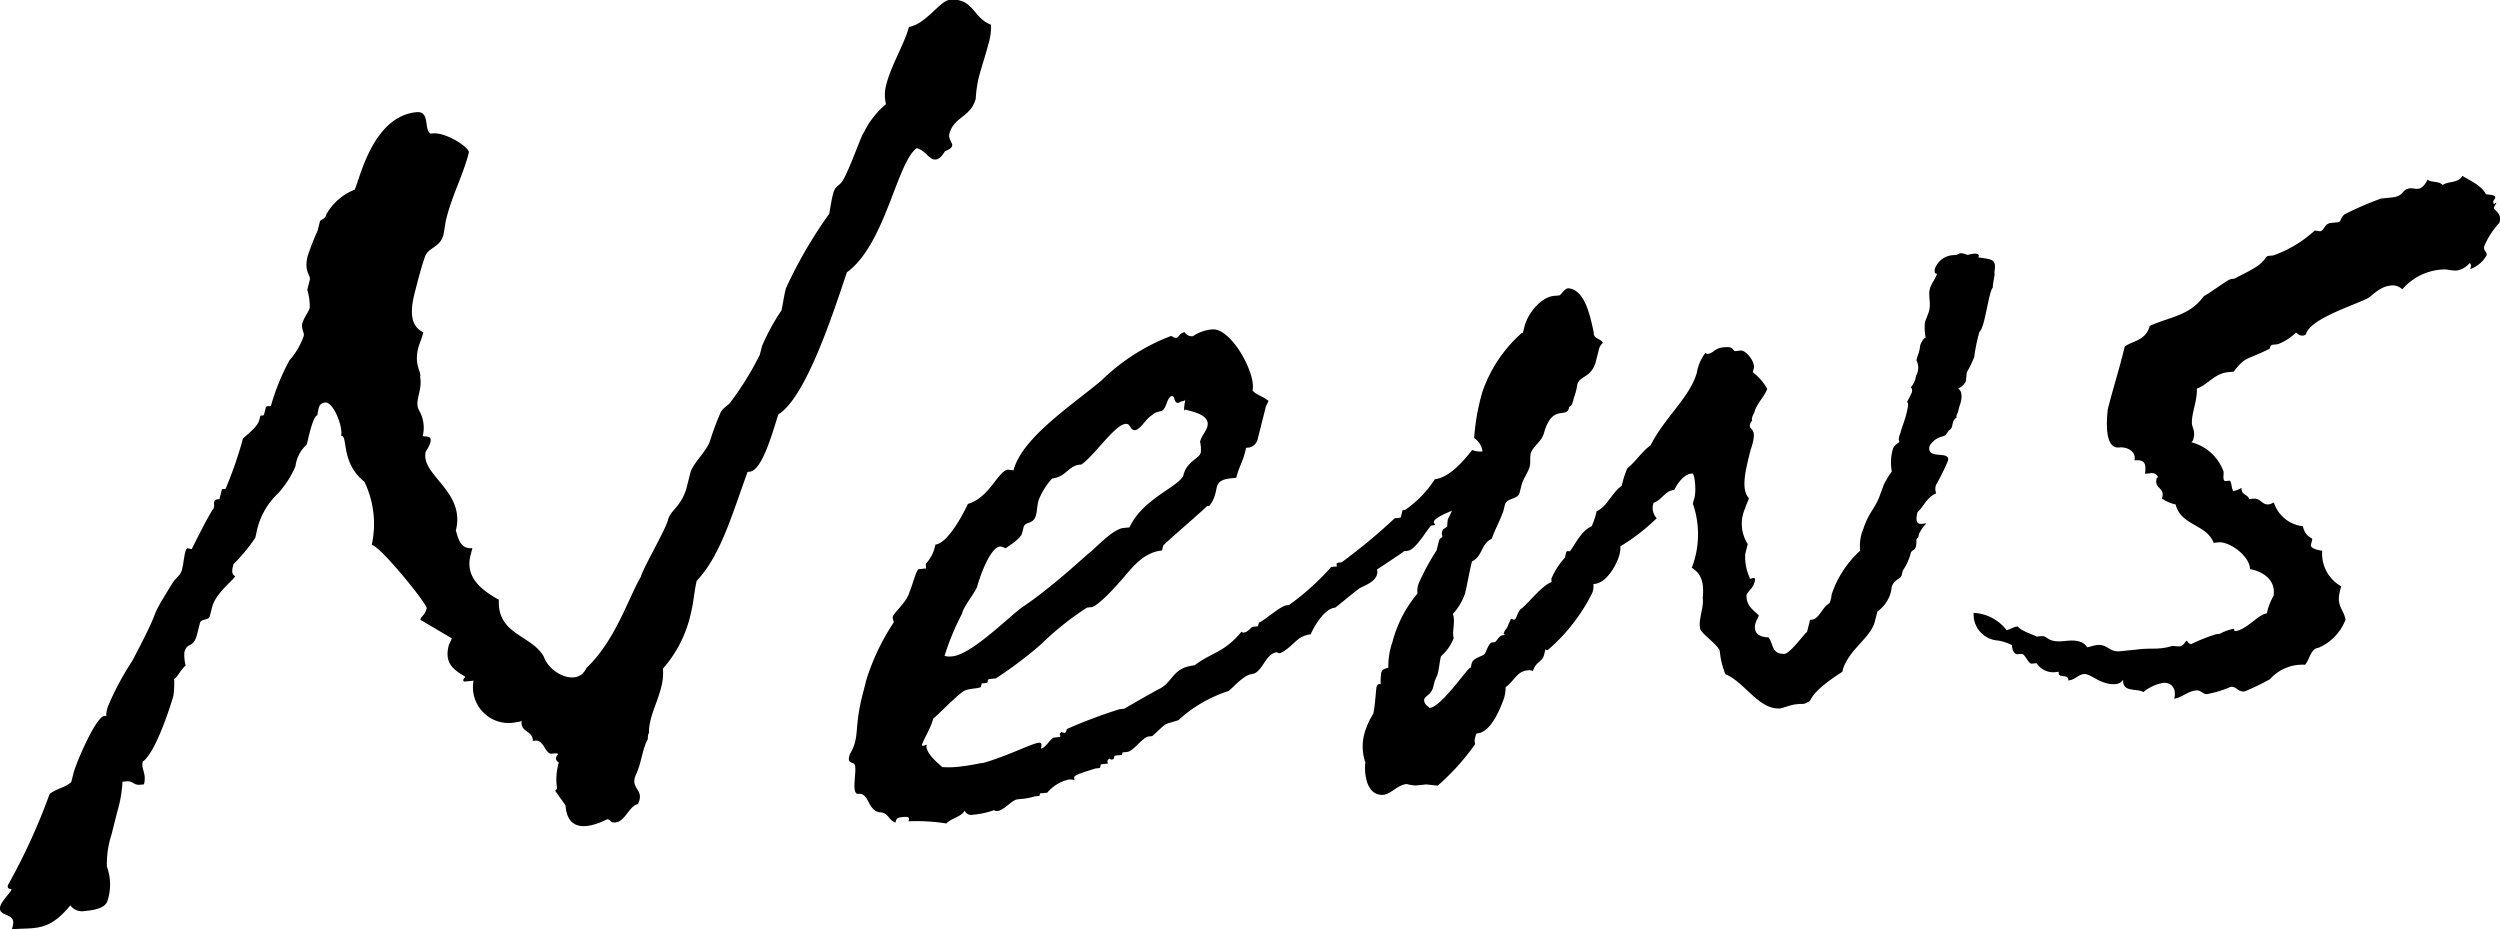 <svg xmlns="http://www.w3.org/2000/svg" width="121" height="44.982" viewBox="0 0 121 44.982">
  <g id="グループ_247" data-name="グループ 247" transform="translate(-84.832 -1131.986)">
    <path id="パス_1377" data-name="パス 1377" d="M99.681,1153.5a1.68,1.68,0,0,0-.547,1.049,4.688,4.688,0,0,1-.839,1.312,3.531,3.531,0,0,0-1.064,1.977l-.045.18a8.49,8.49,0,0,1-1.056,1.275c-.06.24-.121.48.08.576-.045.179-.934.8-1.116,1.515l-.105.419c-.061.24-.421.1-.481.342l-.137.539c-.181.72-.48.342-.617.881a2.12,2.12,0,0,0,.064.636c-.2.137-.44.628-.556.641a4.415,4.415,0,0,1-.038.821c-.031.12-.8,2.709-1.484,3.187-.091.36.2.565.059,1.1l-.173.017c-.346.035-.344-.2-.69-.163l-.174.018a6.245,6.245,0,0,1-.248,1.427l-.287,1.138a4.575,4.575,0,0,0-.221,1.54,2.528,2.528,0,0,1,.036,1.632c-.105.42-.741.484-1.145.525a.683.683,0,0,1-.661-.283c-1.069,1.335-1.788,1.058-2.828,1.165l.045-.18c.166-.66-.747-.393-.61-.931.06-.24.514-.694.544-.815.015-.06-.231.024-.171-.216a29.222,29.222,0,0,0,2.017-4.41c.35-.269.755-.31,1.047-.575l.106-.419c.136-.539,1.086-2.738,1.49-2.779l.117-.012c-.043-.054,0-.233.048-.413a13.282,13.282,0,0,1,1.183-2.224c1.728-3.27.552-1.515,1.979-3.821.178-.252.366-.329.441-.629.061-.24.094-.594.155-.833.031-.12.031-.12.1-.187.058,0,.158.043.216.037,0,0,.815-1.66,1.063-1.977.046-.181-.011-.174.019-.294s.087-.126.2-.138l.058-.006.12-.48.174-.017a18.992,18.992,0,0,0,.839-2.422c.087-.126.7-.539.79-.9l.045-.18c.031-.12.158.042.2-.138l.076-.3c.031-.12.173-.017.247-.084a10.863,10.863,0,0,1,.893-2.193,3.594,3.594,0,0,0,.693-1.18c.045-.18-.14-.336-.064-.635.163-.425.294-.5.355-.738a2.628,2.628,0,0,0-.12-.864l.122-.481c.06-.239-.3-.378-.1-1.156a11.584,11.584,0,0,1,.476-1.217l.106-.42c.045-.18.246-.084.323-.384a2.723,2.723,0,0,1,1.372-1.191c.267-.611.894-3.536,2.975-3.748.694-.071.351.84.694,1.039l.115-.011c.636-.064,1.8.693,1.736.933-.273,1.079-.79,2.007-1.092,3.207-.046.18-.094.593-.139.773-.153.6-.715.6-.879,1.023-.195.547-.346,1.146-.5,1.745-.2.78-.293,1.607.41,1.945-.076.3-.209.605-.24.724-.227.9.16,1.152.085,1.452.121.63-.289,1.138-.063,1.584a1.678,1.678,0,0,1,.187,1.264c.158.043.462-.047.371.313a1.766,1.766,0,0,1-.222.431c-.289,1.14,1.941,1.906,1.455,3.825.124.4.22.911.8.852l-.092.36c-.242.96.386,1.6,1.375,2.139-.093,1.7,1.6,1.706,2.175,2.757.292.846,1.656,1.467,2.057.55,1.4-1.31,2.047-3.42,2.637-4.414.106-.42,1.2-2.282,1.318-2.762s.671-.653.914-1.611l.166-.66c.121-.48.836-1.077.973-1.617a13.084,13.084,0,0,1,.506-1.336c.1-.186.366-.329.454-.455a14.733,14.733,0,0,0,1.428-2.306l.106-.419a10.072,10.072,0,0,1,.945-1.733c.06-.239.094-.594.215-1.073a22.093,22.093,0,0,1,2.092-3.6c.046-.18.079-.534.186-.954.121-.479.307-.324.528-.755.31-.557.908-2.253.951-2.2a4.171,4.171,0,0,1,1.085-1.4,1.865,1.865,0,0,1,.011-.936c.242-.958.9-2.02,1.1-2.8.825-.143,1.5-1.263,1.964-1.309,1.157-.118,1.129.878,2.005,1.2a2.693,2.693,0,0,1-.127.947c-.136.54-.33,1.085-.482,1.685a6.112,6.112,0,0,0-.127.947c-.227.9-1.064.867-1.276,1.707-.06.24.167.45.137.57s-.161.191-.349.268c-.192.312-.323.385-.438.4-.347.035-.457-.421-.932-.547-.961.681-1.514,4.651-3.379,6.009-.672,2-1.978,6.041-3.316,6.878-.195.546-.74,2.7-1.376,2.769l-.115.011c-.747,2.061-1.306,4.046-2.46,5.272-.121.48-.143,1.007-.279,1.547a5.972,5.972,0,0,1-1.36,2.708c.117,1.1-.7,2.116-.672,3.106-.089.125-.019.293-.091.36-.238.49-.274,1.078-.526,1.63-.354.737.439.714.084,1.452-.478.106-.647,1-1.238.885-.058.006-.086-.109-.243-.15-1.031.514-1.941.548-2.027-.67l-.5-.708c.072-.066.072-.066.088-.127a2.923,2.923,0,0,1,.087-1.235c-.43-.307.353-.5-.342-.432-.346.035-.364-.781-.915-.609.02-.526-.63-.4-.538-1-.015.059-.188.077-.247.083a1.729,1.729,0,0,1-2.082-2.007l-.347.036c-.114.011-.172.017-.143-.1.016-.06.074-.066.089-.126-.489-.3-1.033-.6-.806-1.495.031-.12.1-.186.149-.365l-1.52-.9c.045-.18.22-.2.31-.557,0-.234-2.272-3.04-2.662-3.058a4.715,4.715,0,0,0-.352-3.06c-1.173-.932-.782-2.258-1.129-2.221.106-.42-.369-1.657-.773-1.616-.347.036-.308.324-.384.623C99.972,1152.126,99.726,1153.319,99.681,1153.5Z"/>
    <path id="パス_1378" data-name="パス 1378" d="M121.79,1163.8l.2-.78a10.956,10.956,0,0,1,1.318-2.762c.015-.06-.07-.168-.04-.287.045-.18.687-.712.808-1.192.135-.306.33-1.085.446-1.1l.347-.035c.031-.12-.027-.114,0-.233a1.839,1.839,0,0,0,.4-.683l.061-.24c.635-.064,1.435-1.663,1.568-1.969,1.029-.281,1.477-1.611,1.938-1.658a2.352,2.352,0,0,0,.275.031c.394-1.558,2.823-3.149,4.253-4.345a9.774,9.774,0,0,1,3.361-2.152c.058-.007.143.1.259.09s.175-.251.407-.275a.4.4,0,0,0,.4.192,1.966,1.966,0,0,1,.928-.327c.926-.094,2.153,2.175,1.957,2.953.17.216.544.3.773.506a1.744,1.744,0,0,1-.119.246l-.394,1.558a.553.553,0,0,1-.395.449l-.173.018-.061.24c-.121.479-.283.671-.419,1.211l-.231.023c-1.041.106-.483.576-1.069,1.335l-.117.012c.058-.006-2.1,1.849-2.116,1.909l-.06.24c-1.1.111-1.646,1.16-2.318,1.812-.088.127-.849.9-1.08.928l-.231.024a13.777,13.777,0,0,0-2.186,1.74,19.344,19.344,0,0,1-2.228,1.686l-.29.029c-.173.018-.046.18-.162.192l-.231.023-.045.18c-.189.078-.636.064-.84.2-.407.275-1.4,1.31-1.46,1.316-.12.48-.489,1.043-.549,1.283-.031.119.361-.1.216.036-.006.468.81,1.027.753,1.033a4.467,4.467,0,0,0,1.024-.045c.406-.041.767-.137,1-.161,1.216-.356,2.321-.937,2.668-.972.115-.011.157.043.1.282.231-.024.468-.515.642-.532l.29-.029c.015-.06-.029-.114-.014-.174l.075-.066a.413.413,0,0,0,.157.042c.058-.006.074-.066.1-.184a24.193,24.193,0,0,1,2.553-.961l.23-.024s1.193-.7,1.773-1c.6-.353.59-.995,1.631-1.1.772-.605,1.451-.616,2.271-1.633a.122.122,0,0,0,.1.049c.231-.024.35-.271.465-.282l.173-.017c.058-.007.058-.007.072-.067l.031-.119c.248-.085,1.049-.808,1.338-.837l.117-.011a12.233,12.233,0,0,0,2.044-1.844l.289-.029a.145.145,0,0,1-.027-.114c.015-.06.072-.066.13-.071l.174-.018-.059.006a28.529,28.529,0,0,0,2.566-2.13l.231-.024c.059-.006.059-.006.074-.066l.076-.3.115-.011a5.19,5.19,0,0,0,1.447-1.49c.926-.094,1.851-1.531,1.821-1.411a1.065,1.065,0,0,0,.432.072c.231-.024.493-.166.724-.19-.031.12.085.108.2.1.432.072-1.723,1.693-1.087,1.628.058-.005-.382.624-.309.558-.059.006-.746.719-.861.73-1.755.7-.456.689-1.092.754-.218.2-.75,1.186-1.154,1.227l-.174.017c.059,0-1.222.826-1.3.892a.406.406,0,0,1,0,.234c-.092.36-.584.526-.845.669-.553.409-1.137.935-1.195.939-.462.048-.918.737-1.17,1.288-.694.071-.831.61-1.469.909a.179.179,0,0,1-.158-.042c-.578.058-.7,1.005-1.226,1.058-.346.036-.815.551-1.107.814a6.569,6.569,0,0,0-2.442,1.417c-.8.257-.463.047-1.265.771l-.173.018c-.289.029-.745.719-1.034.747l-.231.024-.031.12-.289.029c-.174.018.011.174-.22.2l-.1-.049-.074.067a.2.2,0,0,0,.012.173l-.347.035-.045.18-.231.023c.058,0-.971.275-1,.395a.186.186,0,0,0,.011.174.606.606,0,0,0-.332-.025,1.926,1.926,0,0,0-1,.627l-.347.035-.029.121-.232.024a2.991,2.991,0,0,1-.593.118l-.232.024c-.289.029-.641.532-.988.568a.413.413,0,0,1-.158-.043,3.884,3.884,0,0,1-1.014.219.345.345,0,0,1-.4-.192c-.19.311-.653.359-.887.616a9.35,9.35,0,0,0-1.832-.105l.016-.06c.045-.18-.128-.163-.3-.145s-.29.029-.335.209l-.016.06c-.359-.138-.325-.492-.773-.5-.591-.115-.493-.943-1.014-.891-.405.042-.028-1.224-.2-1.439-.085-.109-.389-.019-.209-.5C121.679,1165.8,121.38,1165.422,121.79,1163.8Zm14.927-14.484c-.22.2-.179.485-.4.682-.131.072-.29.029-.508.227-.334.209-.5.635-.8.724-.289.029-.2-.33-.487-.3-.521.052-1.52,1.556-2.132,1.968-.62.006-.714.6-1.408.67a3.34,3.34,0,0,0-.662,1.06c-.076.3-.064.473-.124.713-.121.48-.524.286-.6.587l-.076.3c-.061.24-.6.586-.8.724a.661.661,0,0,0-.259-.091c-.519.053-1.03,1.623-1.106,1.923-.06.24-.72,1.066-.722,1.3a12.144,12.144,0,0,0-.863,2.073.847.847,0,0,0,.389.019c.983-.1,2.9-2.1,3.494-2.457,1.5-1.029,3.062-2.531,3.192-2.6.438-.394,1.126-1.107,1.588-1.154l.29-.028c.638-1.409,2.477-2,2.614-2.545.166-.658.76-.777.835-1.077a1.583,1.583,0,0,0-.036-.522c.076-.3.294-.5.355-.737.137-.54-.612-.7-1.087-.824-.118.246.052-.648.007-.468-.016.06-.189.078-.189.078C136.811,1149.836,136.978,1149.177,136.717,1149.32Zm8.273,8.036.015-.06Z" transform="translate(4.778 1.855)"/>
    <path id="パス_1379" data-name="パス 1379" d="M154.2,1156.028a4.017,4.017,0,0,0,.24-.725c.507-.226.732-.892,1.212-1.232a5.036,5.036,0,0,1,.27-.845c.423-.335.717-.832,1.125-1.107.68-1.354,1.875-2.294,2.236-3.5a2.21,2.21,0,0,1,.416-.975c.058-.007.043.053.1.047.346-.035.307-.324.928-.328.289-.029.3.145.4.193l.29-.031c.231-.023.758.566.61.931l-.031.12a2.623,2.623,0,0,1,.7.806c-.164.426-.514.694-.635,1.173-.088.127-.134.306-.092.36a.329.329,0,0,0-.087.126c-.164.425.432.072.012,1.283-.258,1.02-.484,1.919-.086,2.346-.045.18-.134.306-.179.484a1.818,1.818,0,0,0,.123,1.74l-.121.48a2.362,2.362,0,0,0,.216,1.145c-.045.18.394-.215.214.272-.061.239-.249.317-.368.562-.021.527.323.726.594.991-.031.12-.119.246-.134.306-.18.484.092.749.6.757.256.324.135.8.756.8.274.031,1.067-1.1,1.109-1.048l.152-.6c.448.014.542-.58.934-.8a1.154,1.154,0,0,0,.106-.42,5,5,0,0,1,1.383-2.126,2.127,2.127,0,0,1,.157-1.066c.255-.786.59-.995.815-1.661l.179-.484a4.551,4.551,0,0,1,.382-.624,2.321,2.321,0,0,1,.042-1.055c.061-.24.307-.324.321-.384,0,0-.085-.109.049-.413.076-.3.209-.607.27-.847s.166-.66.052-.647c.015-.06.2-.371.235-.491.045-.18-.054-.229-.054-.229a1.017,1.017,0,0,0,.251-.551.787.787,0,0,0,.024-.762l.046-.18a1.9,1.9,0,0,0,.136-.539c.016-.06.149-.367.264-.378a2.537,2.537,0,0,1-.033-.756l.164-.425c.164-.426-.019-.816.071-1.175.061-.24.207-.372.356-.738-.174.018-.114-.222-.114-.222a.986.986,0,0,1,.9-.677l.173-.017a.594.594,0,0,1,.189-.077.851.851,0,0,1,.316.084c.058-.006.363-.1.463-.048a.084.084,0,0,1,.085.109l-.015.06c.706.1.879.086.77.74.059-.006-.107.653-.066.707-.218.2-.369,1.907-.662,2.169a8.614,8.614,0,0,0-.244,1.193,4.394,4.394,0,0,1-.356.738c-.029.12-.017.294-.062.473a.8.8,0,0,1-.366.329c.2.1.225.445.062.87l-.076.3a.318.318,0,0,0-.061.24.329.329,0,0,0-.161.191l-.046.179a.3.3,0,0,1-.175.252.328.328,0,0,1-.088.126c-.061.24-.463.047-.831.611-.181.719,1.024.188.886.726a10.613,10.613,0,0,1-.577,1.169.579.579,0,0,0,.009.408c-.435.161-.613.645-.905.909-.076.3-.094.594.2.565l.231-.024a1.836,1.836,0,0,0-.352.5l-.046.18c-.072.067-.072.067-.088.127a1.088,1.088,0,0,1-.018.294c-.06.239-.145.131-.249.317l-.031.119a2.5,2.5,0,0,1-.355.738l-.06.24c-.045.18-.393.215-.484.575a1.453,1.453,0,0,1-.121.479,1.718,1.718,0,0,1-.57.7l-.121.48c-.2.779-1.171,1.287-1.529,2.256l-.046.18c-1.745,1.112-1.432,1.432-1.662,1.455a.467.467,0,0,1-.362.095l-.232.024c-.231.024-.608.179-.782.2-1.024.045-1.7-1.287-2.621-1.66a4.026,4.026,0,0,1-.275-1.141c-.182-.39-1.014-.891-.953-1.13-.083-.341.2-1.013.132-1.415.067-.707-.043-1.163-.531-1.465a4.481,4.481,0,0,0,.052-3.1l.046-.18c.148-.365.044-1.29-.071-1.278-.5-.007-.876.79-.876.79-.463.046-.568.466-1,.627a.725.725,0,0,0,.151.745A9.651,9.651,0,0,1,155.59,1157a1.667,1.667,0,0,1-.049.414c-.091.36-.581,1.4-1.258,1.412a1.053,1.053,0,0,1-.049.414,8.825,8.825,0,0,1-2.17,2.791.127.127,0,0,1-.1-.049l-.077.3c-.075.3-.422.335-.528.755a.526.526,0,0,0-.274-.031c-.521.053-.642.533-1.049.808a2.192,2.192,0,0,1-.078.533c-.195.546-.656,1.7-1.335,1.712-.163.426-.048.414-.077.534a11.334,11.334,0,0,1-1.8,1.993l-.548-.06-.521.052a2.009,2.009,0,0,1-.431-.071c-.463.047-.742.483-1.147.524-1.025.046-.875-1.662-.848-1.548a2.378,2.378,0,0,1,.019-1.639,3.6,3.6,0,0,1,.356-.737c.091-.359.13-1.18.16-1.3,0,0,.045-.179.2-.137a3.532,3.532,0,0,1,.021-.528c.045-.179.1-.186.35-.268a3.5,3.5,0,0,1,.2-1.247,6.009,6.009,0,0,1,1.212-2.344.935.935,0,0,1,.079-.533,11.051,11.051,0,0,1,.841-1.546l.122-.48c.029-.119.145-.131.16-.191s-.085-.108.034-.353a1.3,1.3,0,0,0,.2-.139,2.221,2.221,0,0,1,.034-.353,3.574,3.574,0,0,0,.267-.611l.152-.6.173-.017c.029-.12-.128-.163-.1-.283.015-.06.088-.126.233-.257.22-.2,1-1.5.955-1.323a.913.913,0,0,0-.409-.835,10.739,10.739,0,0,1,.388-2.2,6.7,6.7,0,0,1,1.91-2.88l.059-.007.075-.3c.167-.66.826-1.485,1.505-1.5l.173-.017c.117-.012.265-.377.481-.342.764.1,1.024,1.3,1.2,2.156-.019.294.328.259.44.481a.641.641,0,0,0-.206.372l-.153.6c-.239.725-.714.6-.877,1.024a2.873,2.873,0,0,1-.167.659c-.061.241-.106.42-.222.432l-.031.119c-.163.427-.79-.21-1.183,1.114-.121.48-.5.635-.647,1-.06.24-.006.468-.051.647-.076.3-.325.618-.4.918l-.092.36c-.091.36-.622.238-.714.6l-.075.3c-.2.545-.387.858-.566,1.343-.508.226-.444.862-.952,1.089-.136.54-.23,1.134-.336,1.554a2.883,2.883,0,0,1-.59.995c.14.335-.054.88.043,1.163a2.215,2.215,0,0,1-.617.879c-.075.3-.078.534-.17.894l-.132.3-.076.3c-.092.359-.324.383-.427.569-.076.3.342.431.226.444.62,0,2.107-2.316,2-1.9l.076-.3c.118-.246.465-.281.611-.413.072-.066.194-.546.368-.562l.115-.011c.115-.013.206-.372.48-.342.016-.06-.042-.054-.042-.054.06-.239.175-.251.222-.431l.134-.306c.057-.006.1.049.157.043.117-.012.135-.306.3-.5.261-.143,1.024-1.155,1.516-1.323a.48.48,0,0,1-.011-.173,3.641,3.641,0,0,1,.646-1l.061-.24c.031-.12.074-.067.189-.078C153.426,1156.866,153.693,1156.255,154.2,1156.028Z" transform="translate(7.671 1.426)"/>
    <path id="パス_1380" data-name="パス 1380" d="M176.455,1148.188l.106-.42c.35-.27,1.029-.279,1.21-1,1.016-.454,1.926-.488,2.615-1.435.393-.214,1.166-.818,1.339-.836l.174-.018c-.117.012,1.145-.525,1.338-.836.13-.071.119-.246.292-.264l.231-.022a5.9,5.9,0,0,0,1.993-1.2c.057-.006.215.036.273.031.174-.017.207-.371.5-.4l.347-.035c.173-.018.1-.186.323-.382a15.721,15.721,0,0,1,1.77-.765l.519-.053c.636-.064.439-.395.9-.443.115-.011.216.037.389.021s.335-.211.453-.455c.071.168.549.06.72.276.276-.2.751-.076.957-.447.286.2.9.433,1.13.878.042.053.5.007.458.187-.015.06-.087.126-.1.186l.027.113c.058,0,.074-.066.131-.071-.016.06-.1.186-.119.247-.031.12.387.252.281.672l-.016.06a3.949,3.949,0,0,0-.734,1.126c-.061.24.155.275.11.455a1.5,1.5,0,0,1-.788.664l.031-.12c.015-.06-.012-.173-.07-.167a1,1,0,0,1-.6.352c-.231.024-.49-.067-.663-.049a2.77,2.77,0,0,0-1.989.962.666.666,0,0,0-.633-.17c-.463.046-.931.561-.988.568-.407.275-2.841.989-3.038,1.769a.259.259,0,0,1-.131.071c-.231.024-.3-.145-.36-.138a2.621,2.621,0,0,1-.872.556l-.231.024c-.115.011-.13.071-.161.191-1.162.585-1.159.351-1.746,1.112l-.29.029c-.635.065-1,.627-1.495.794.036.522-.231,1.133-.237,1.6-.018.294.183.39.077.81a.314.314,0,0,1-.1.186,2.26,2.26,0,0,1,1.556,1.419c.011.174-.063.474.11.457l.173-.018c.115-.011.1.515.21.5a1.115,1.115,0,0,0,.377-.155c-.033.353.315.318.369.547l.174-.018c.4-.041.429.308.775.273.115-.012.189-.078.247-.084a1.666,1.666,0,0,0,1.4,1.142c.138.57.485.535.455.654l-.061.241c-.045.179.329.259.545.294a1.809,1.809,0,0,0,.917,1.718l-.06.24c-.182.72.177.858.272,1.374a2.417,2.417,0,0,1-1.3,1.359c-.4.041-.424.568-.66.826a2.1,2.1,0,0,0-1.7.7,12.993,12.993,0,0,1-1.22.591c-.347.035-.387-.252-.677-.223a5.081,5.081,0,0,1-1.159.352c-.172.017-.285-.2-.516-.181-.405.041-.712.363-1.059.4.136-.54-.192-.8-.539-.763a2.065,2.065,0,0,0-.958.448c-.286-.206-1.025.045-.974-.6a.49.49,0,0,1-.334.209c-.751.076-1.221-.518-1.567-.483-.29.029-.409.275-.755.309.033-.353-.548-.06-.456-.42l-.117.011a.959.959,0,0,1-.962-.428l-.232.024c-.173.018-.326-.492-.5-.474l-.173.017c-.174.017-.286-.2-.284-.438a2.316,2.316,0,0,0-.676-.224,1.262,1.262,0,0,1-1.181-1.34,2.158,2.158,0,0,1,1.592.832c.174-.018.32-.149.492-.167l.059-.006c.112.223,1,.482.888.493l.231-.024c.347-.034.257.325,1.124.237.346-.035.867-.088,1.108.3.115-.012.3-.089.478-.107.519-.052.588.35,1.108.3l.983-.1c.4-.042.678-.011.966-.041a2.692,2.692,0,0,0,.594-.119,2.92,2.92,0,0,0,.332.025c.231-.024.292-.262.35-.268s.07.167.242.149a8.585,8.585,0,0,1,1.189-.471l.174-.018a2.3,2.3,0,0,1,.682-.244c.057-.006-.031.12.084.109.521-.053,1.107-.814,1.512-.854l.061-.24a3.03,3.03,0,0,1,.267-.612c.157-1.066-1.082-1.291-1.14-1.286-.006-.642-1.008-1.357-1.528-1.3l-.232.024c-.336-.9-1.592-.831-1.839-1.857a1.952,1.952,0,0,1-.661-.283l.015-.06c.122-.48-.4-.427-.277-.906a.088.088,0,0,1,.072-.066.313.313,0,0,0-.344-.2l-.289.029c.063-.473.009-.7-.512-.648.106-.42-.338-.667-.743-.626-.867.088-.509-1.993-.554-1.813C175.973,1149.872,176.212,1149.146,176.455,1148.188Z" transform="translate(11.109 0.99)"/>
  </g>
</svg>
